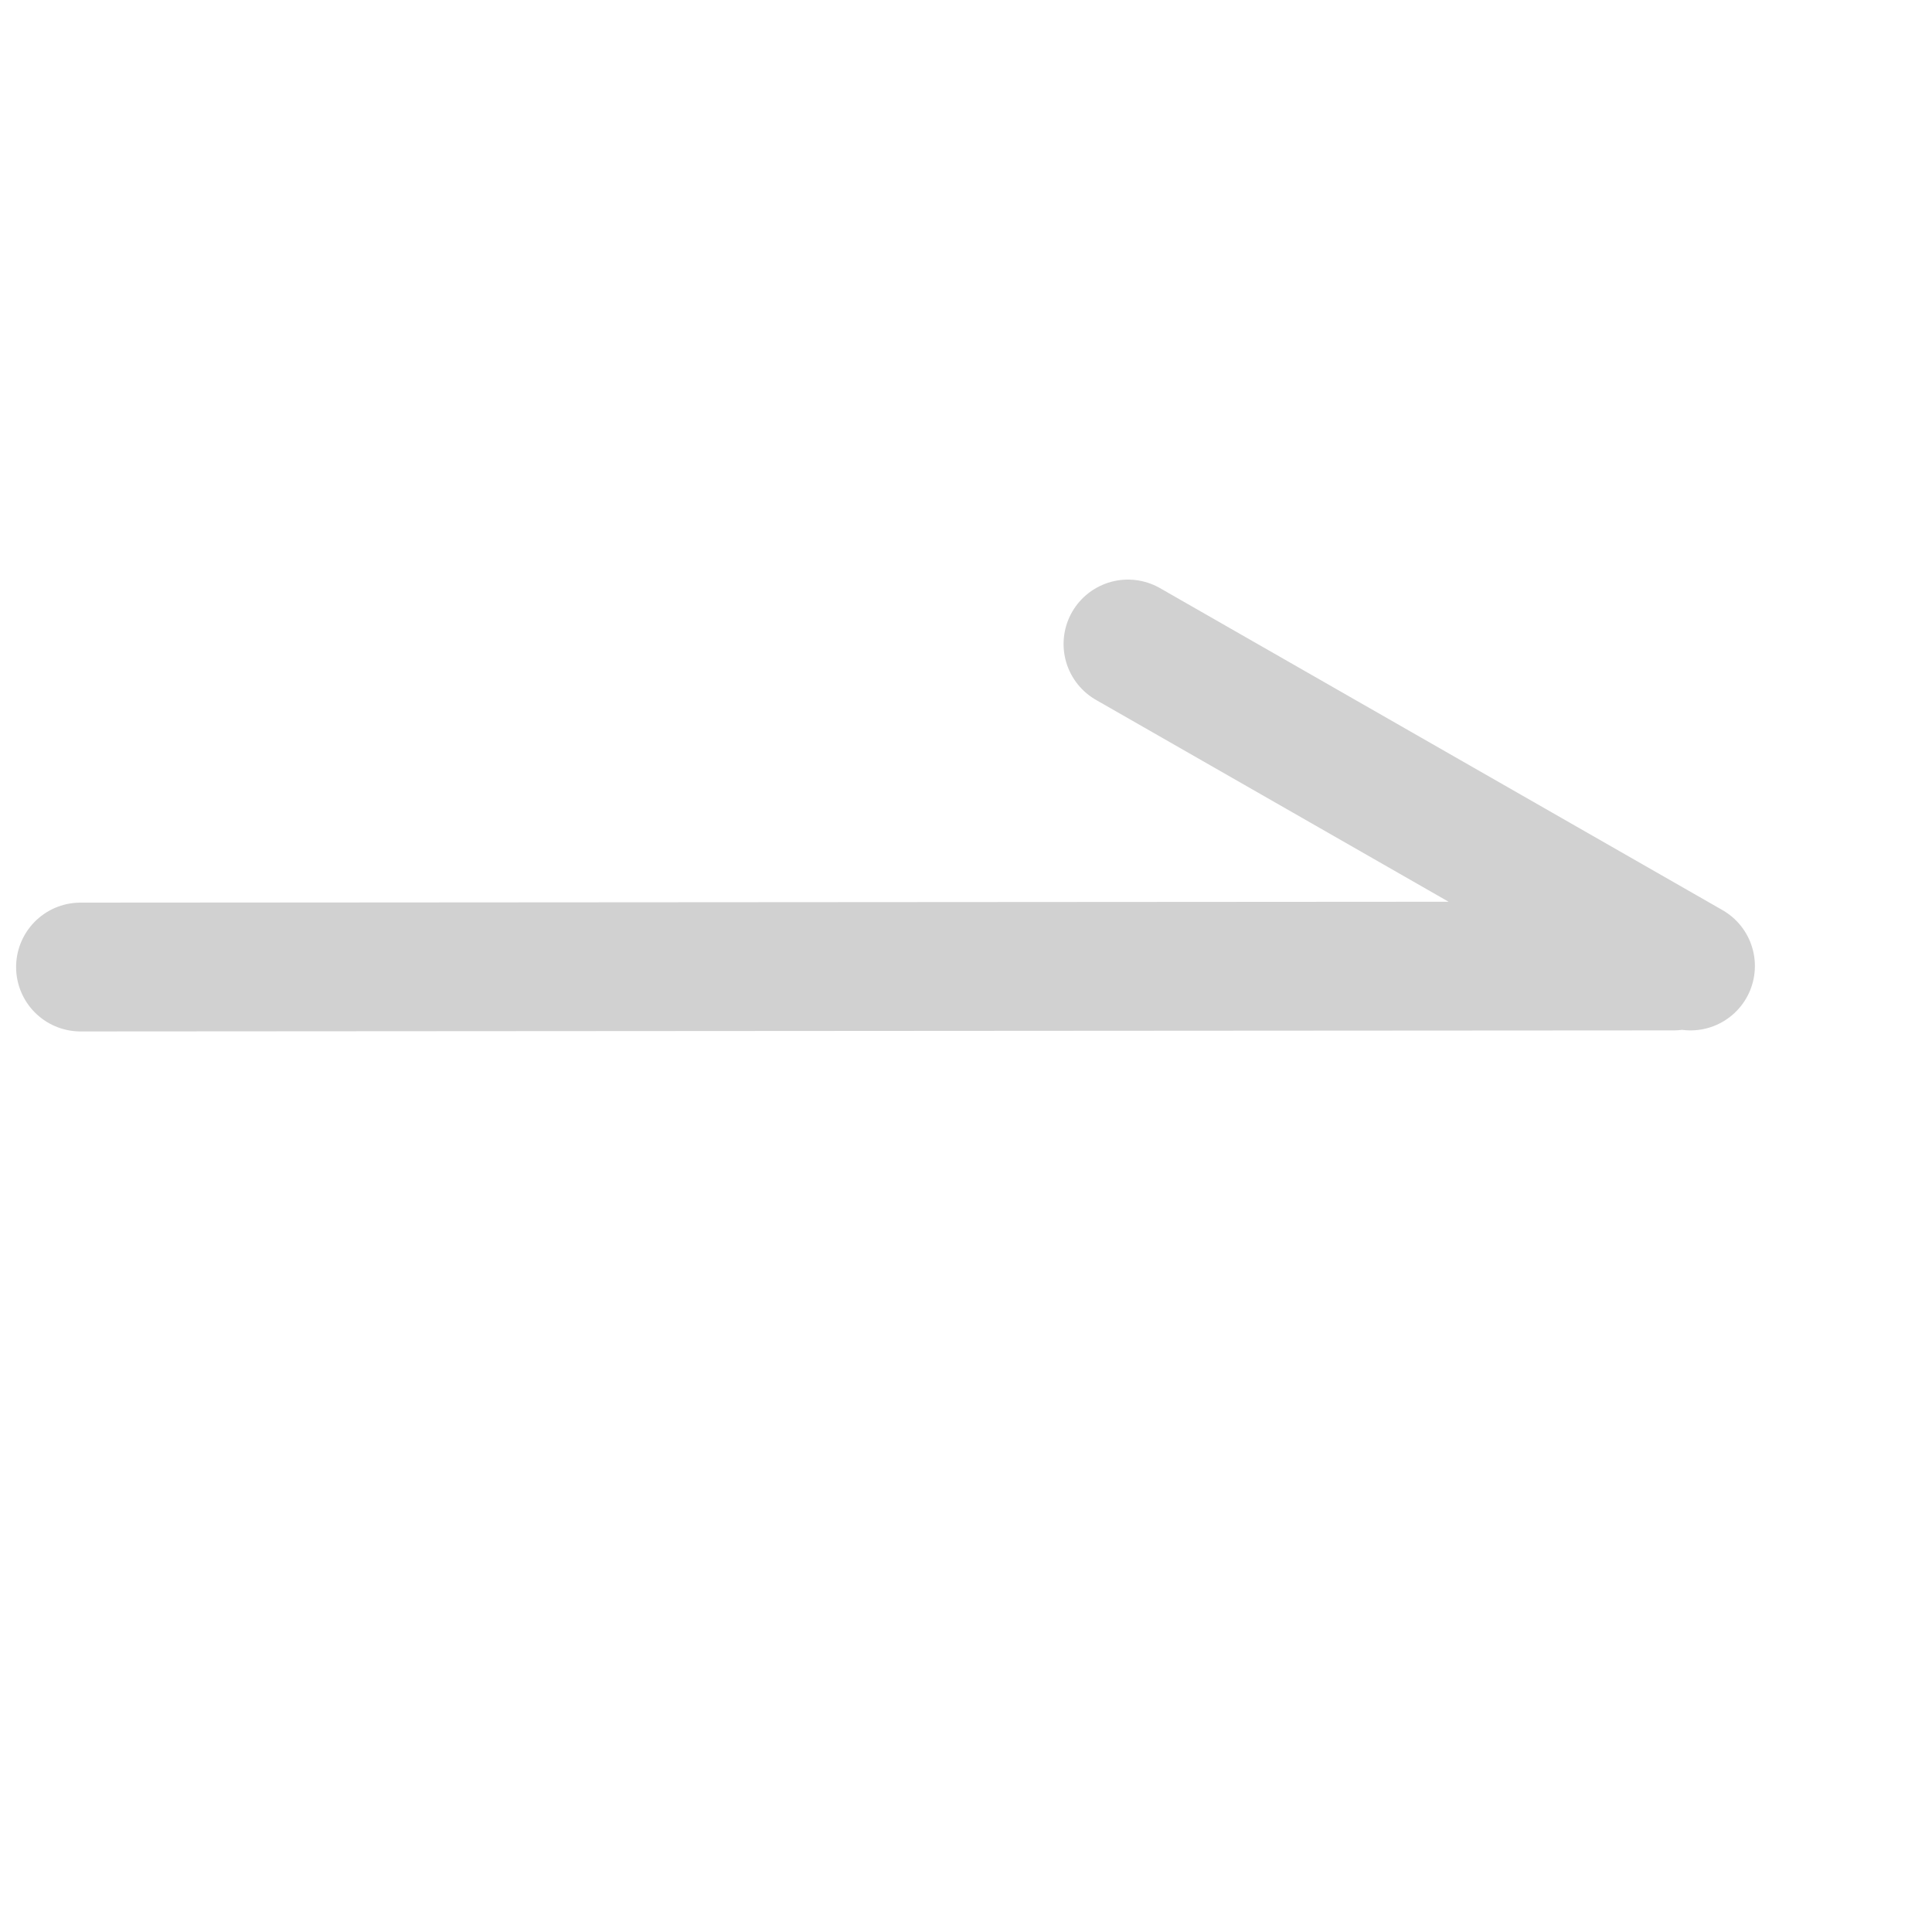 <svg width="30" height="30" viewBox="0 0 30 30" fill="none" xmlns="http://www.w3.org/2000/svg">
<path d="M1.25 15.016L25.986 15M26.25 15L17.515 10" stroke="#D1D1D1" stroke-width="2" stroke-linecap="round" stroke-linejoin="round"/>
</svg>
